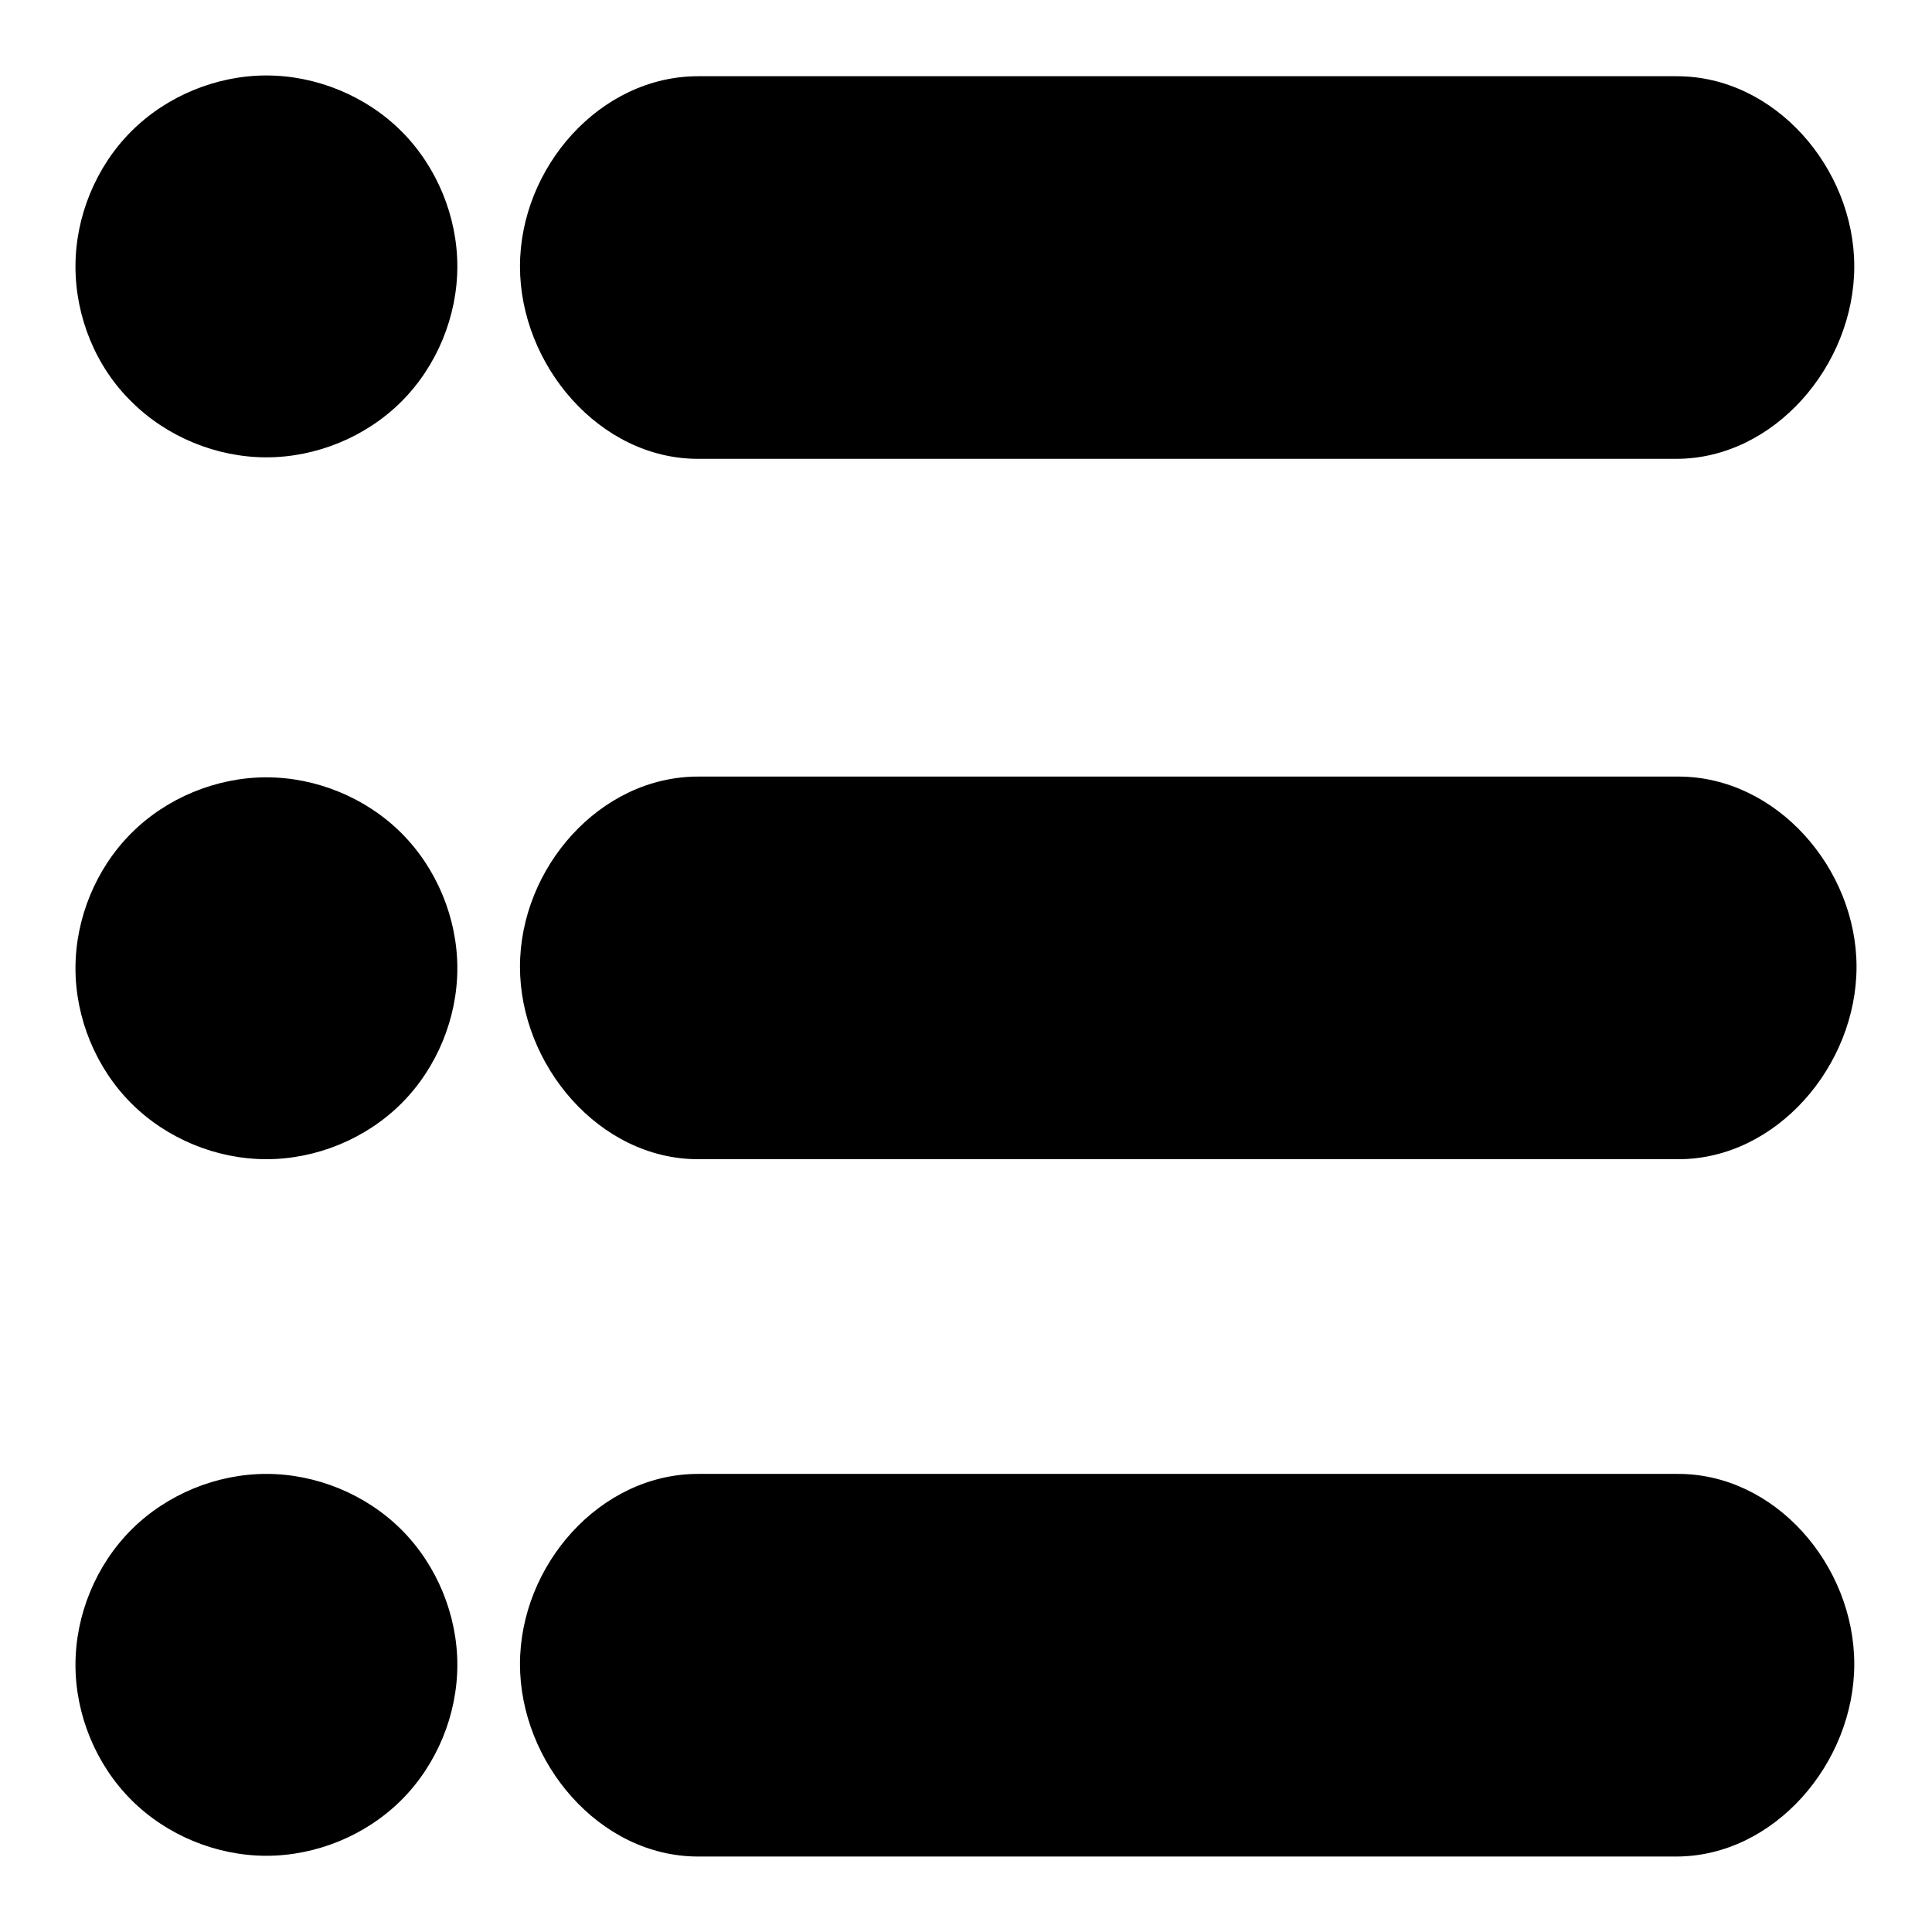 <?xml version="1.0" encoding="utf-8"?>
<!-- Svg Vector Icons : http://www.onlinewebfonts.com/icon -->
<!DOCTYPE svg PUBLIC "-//W3C//DTD SVG 1.1//EN" "http://www.w3.org/Graphics/SVG/1.1/DTD/svg11.dtd">
<svg version="1.1" xmlns="http://www.w3.org/2000/svg" xmlns:xlink="http://www.w3.org/1999/xlink" x="0px" y="0px" viewBox="0 0 256 256" enable-background="new 0 0 256 256" xml:space="preserve">
<g><g><path fill="#000000" d="M10,35.3c0-6.6,2.7-13.2,7.4-17.9c4.7-4.7,11.3-7.4,17.9-7.4c6.6,0,13.2,2.7,17.9,7.4c4.7,4.7,7.4,11.3,7.4,17.9c0,6.6-2.7,13.2-7.4,17.9c-4.7,4.7-11.3,7.4-17.9,7.4c-6.6,0-13.2-2.7-17.9-7.4C12.7,48.6,10,42,10,35.3L10,35.3z M10,128.3c0-6.6,2.7-13.2,7.4-17.9c4.7-4.7,11.3-7.4,17.9-7.4c6.6,0,13.2,2.7,17.9,7.4c4.7,4.7,7.4,11.3,7.4,17.9c0,6.6-2.7,13.2-7.4,17.9c-4.7,4.7-11.3,7.4-17.9,7.4c-6.6,0-13.2-2.7-17.9-7.4C12.7,141.5,10,134.9,10,128.3L10,128.3z M10,220.6c0-6.6,2.7-13.2,7.4-17.9c4.7-4.7,11.3-7.4,17.9-7.4c6.6,0,13.2,2.7,17.9,7.4c4.7,4.7,7.4,11.3,7.4,17.9c0,6.6-2.7,13.2-7.4,17.9c-4.7,4.7-11.3,7.4-17.9,7.4c-6.6,0-13.2-2.7-17.9-7.4C12.7,233.8,10,227.2,10,220.6L10,220.6z M245.7,35.3c0,13.1-10.6,25.5-23.6,25.5H92.5c-13.1,0-23.6-12.5-23.6-25.5l0,0c0-13.1,10.6-25.2,23.6-25.2h129.7C235.2,10.1,245.7,22.3,245.7,35.3L245.7,35.3L245.7,35.3z M246,128.1c0,13.1-10.6,25.5-23.6,25.5H92.5c-13.1,0-23.6-12.5-23.6-25.5l0,0c0-13.1,10.6-25.2,23.6-25.2h129.9C235.4,102.9,246,115.1,246,128.1L246,128.1L246,128.1z M245.7,220.5c0,13.1-10.6,25.5-23.6,25.5H92.5c-13.1,0-23.6-12.5-23.6-25.5l0,0c0-13.1,10.6-25.2,23.6-25.2h129.7C235.2,195.2,245.7,207.4,245.7,220.5L245.7,220.5L245.7,220.5z"/></g></g>
</svg>